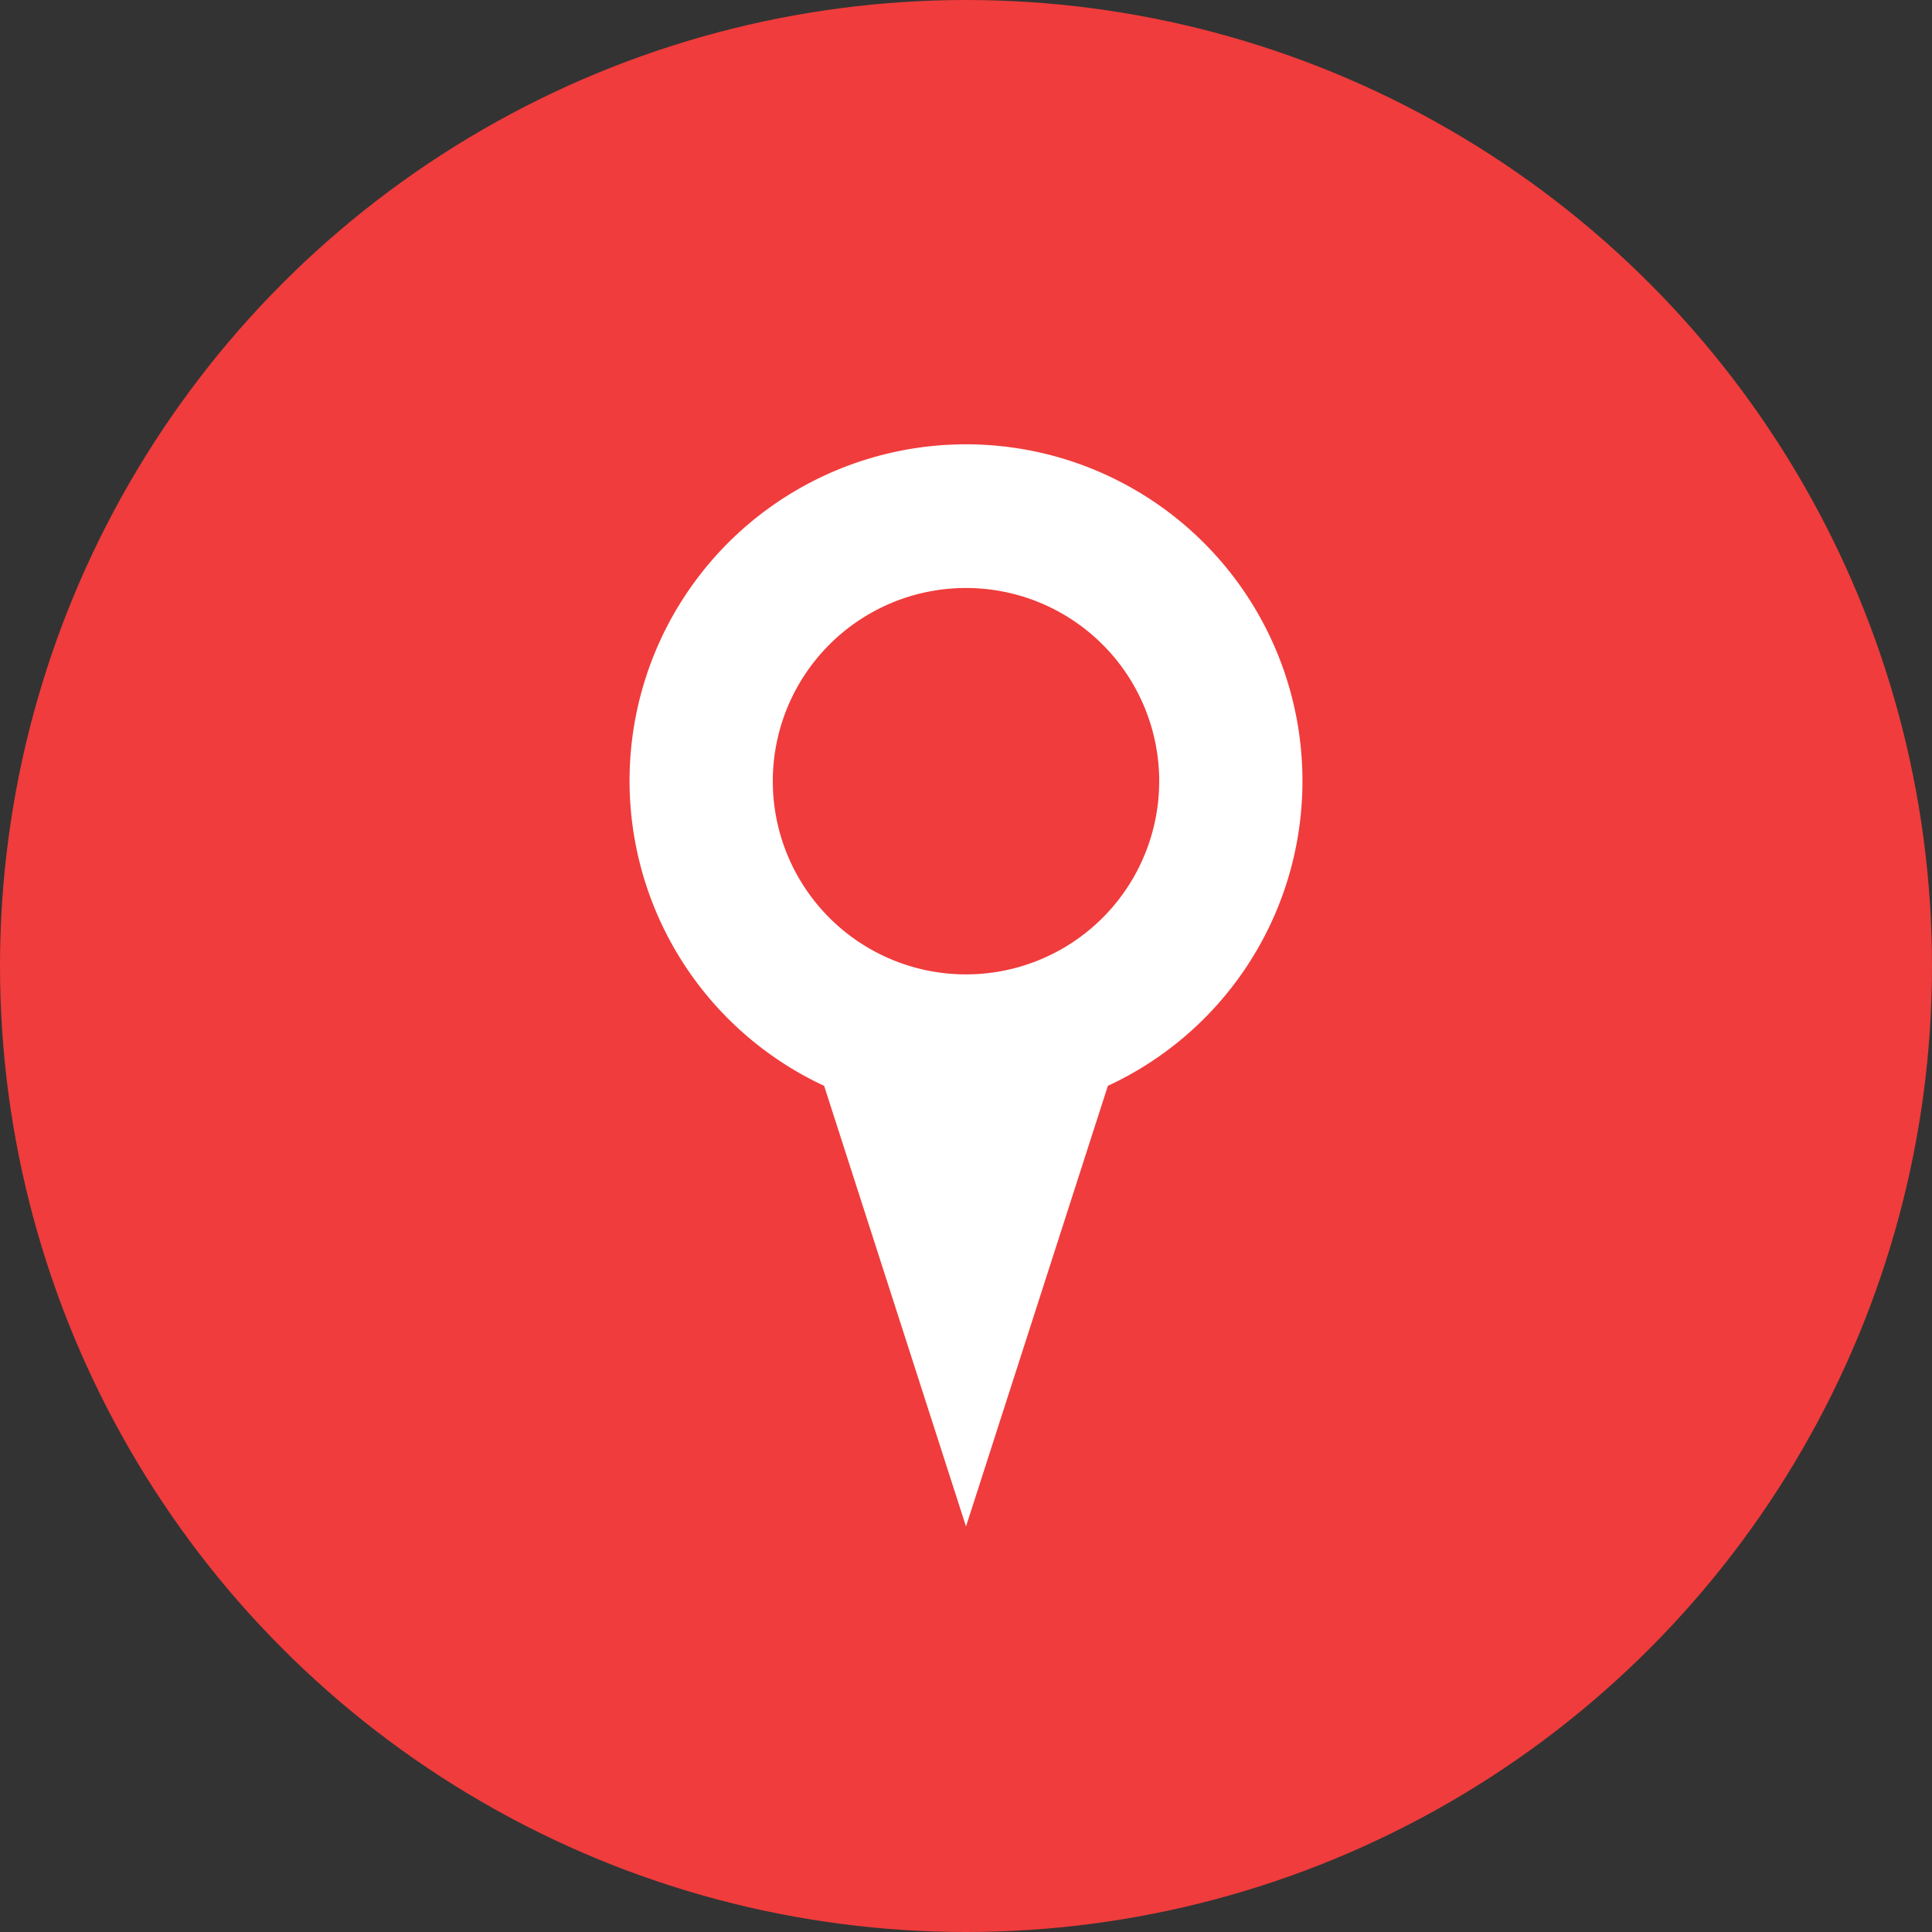 <svg xmlns="http://www.w3.org/2000/svg" viewBox="0 0 99 99"><rect x="0" y="0" width="99" height="99" fill="#333333" stroke="none"/><defs><style>.cls-1{fill:#f03c3c;}.cls-2{fill:#fff;}</style></defs><g id="Layer_2" data-name="Layer 2"><g id="Layer_1-2" data-name="Layer 1"><circle class="cls-1" cx="49.5" cy="49.5" r="49.5"/><path class="cls-2" d="M66.74,40A17.24,17.24,0,1,0,42.23,55.64L49.5,78.22l7.27-22.58A17.2,17.2,0,0,0,66.74,40ZM49.5,49.93A9.9,9.9,0,1,1,59.4,40,9.9,9.9,0,0,1,49.5,49.93Z"/></g></g></svg>